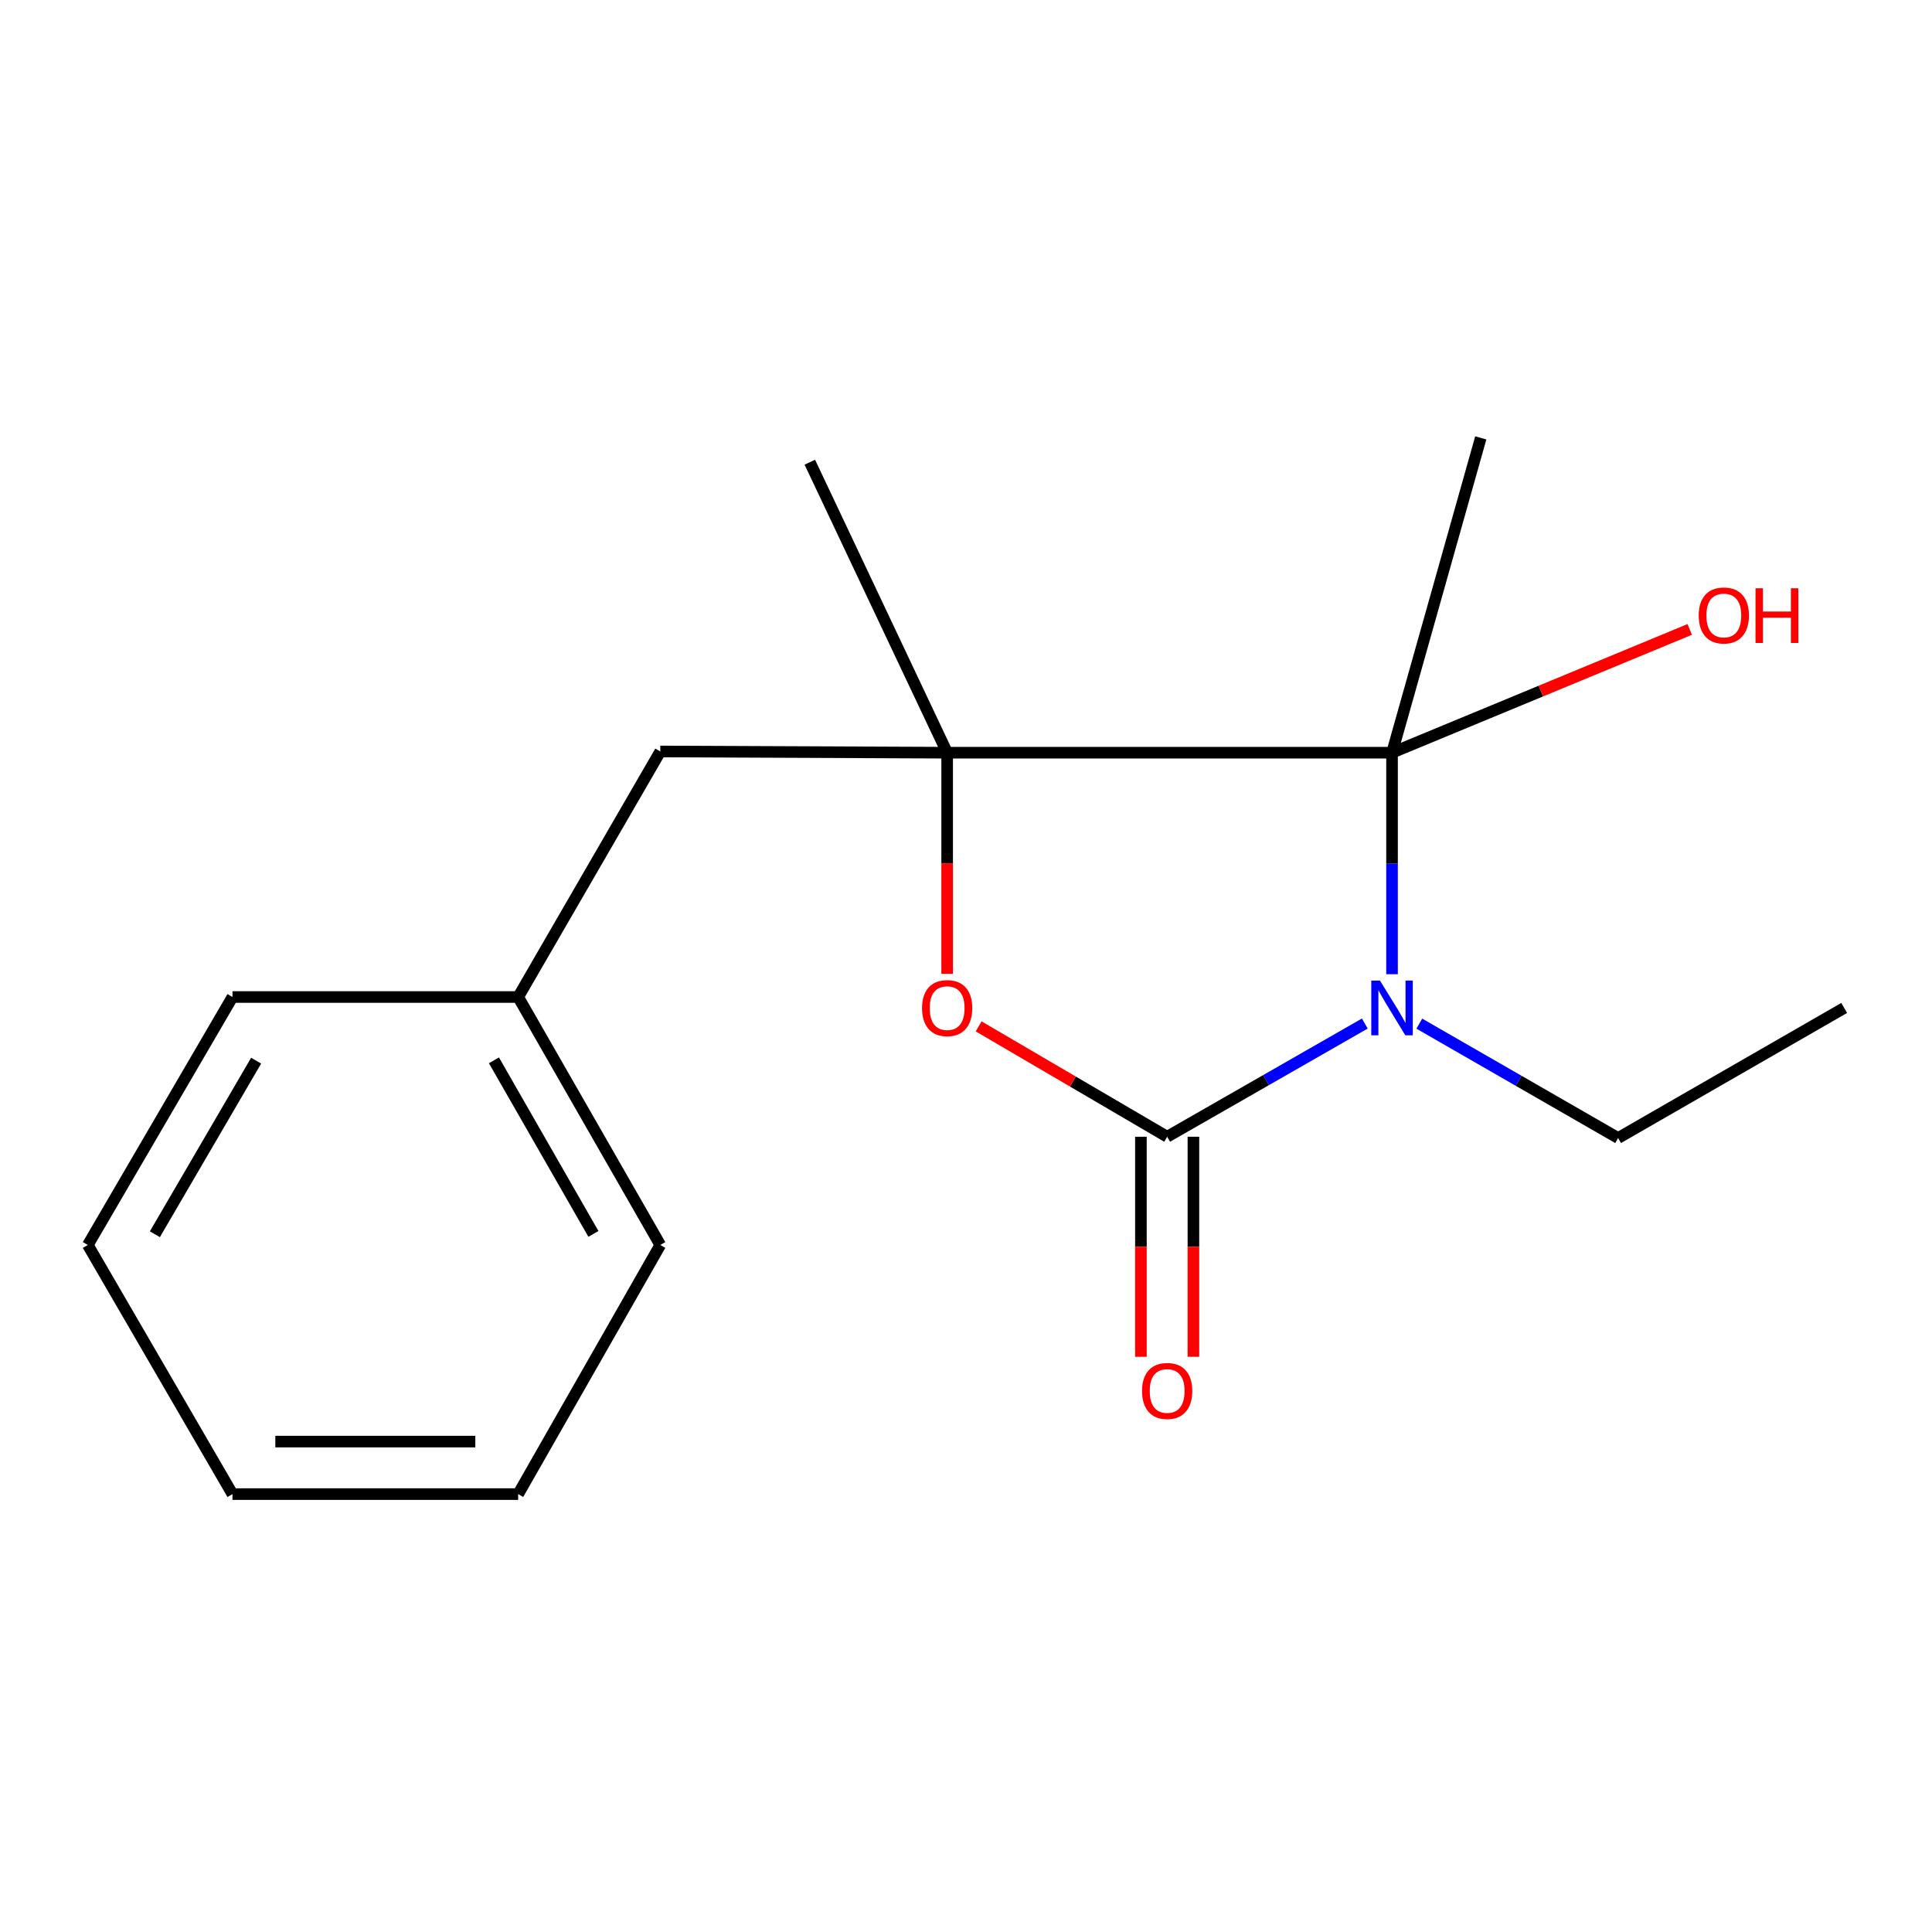 <?xml version='1.0' encoding='iso-8859-1'?>
<svg version='1.1' baseProfile='full'
              xmlns='http://www.w3.org/2000/svg'
                      xmlns:rdkit='http://www.rdkit.org/xml'
                      xmlns:xlink='http://www.w3.org/1999/xlink'
                  xml:space='preserve'
width='1000px' height='1000px' viewBox='0 0 1000 1000'>
<!-- END OF HEADER -->
<rect style='opacity:1.0;fill:#FFFFFF;stroke:none' width='1000' height='1000' x='0' y='0'> </rect>
<path class='bond-0' d='M 706.423,529.783 L 655.272,559.078' style='fill:none;fill-rule:evenodd;stroke:#0000FF;stroke-width:6px;stroke-linecap:butt;stroke-linejoin:miter;stroke-opacity:1' />
<path class='bond-0' d='M 655.272,559.078 L 604.12,588.373' style='fill:none;fill-rule:evenodd;stroke:#000000;stroke-width:6px;stroke-linecap:butt;stroke-linejoin:miter;stroke-opacity:1' />
<path class='bond-1' d='M 720.516,504.249 L 720.516,446.924' style='fill:none;fill-rule:evenodd;stroke:#0000FF;stroke-width:6px;stroke-linecap:butt;stroke-linejoin:miter;stroke-opacity:1' />
<path class='bond-1' d='M 720.516,446.924 L 720.516,389.599' style='fill:none;fill-rule:evenodd;stroke:#000000;stroke-width:6px;stroke-linecap:butt;stroke-linejoin:miter;stroke-opacity:1' />
<path class='bond-7' d='M 734.631,529.833 L 786.081,559.435' style='fill:none;fill-rule:evenodd;stroke:#0000FF;stroke-width:6px;stroke-linecap:butt;stroke-linejoin:miter;stroke-opacity:1' />
<path class='bond-7' d='M 786.081,559.435 L 837.531,589.037' style='fill:none;fill-rule:evenodd;stroke:#000000;stroke-width:6px;stroke-linecap:butt;stroke-linejoin:miter;stroke-opacity:1' />
<path class='bond-3' d='M 604.12,588.373 L 555.333,559.813' style='fill:none;fill-rule:evenodd;stroke:#000000;stroke-width:6px;stroke-linecap:butt;stroke-linejoin:miter;stroke-opacity:1' />
<path class='bond-3' d='M 555.333,559.813 L 506.545,531.253' style='fill:none;fill-rule:evenodd;stroke:#FF0000;stroke-width:6px;stroke-linecap:butt;stroke-linejoin:miter;stroke-opacity:1' />
<path class='bond-5' d='M 590.532,588.373 L 590.532,645.323' style='fill:none;fill-rule:evenodd;stroke:#000000;stroke-width:6px;stroke-linecap:butt;stroke-linejoin:miter;stroke-opacity:1' />
<path class='bond-5' d='M 590.532,645.323 L 590.532,702.274' style='fill:none;fill-rule:evenodd;stroke:#FF0000;stroke-width:6px;stroke-linecap:butt;stroke-linejoin:miter;stroke-opacity:1' />
<path class='bond-5' d='M 617.709,588.373 L 617.709,645.323' style='fill:none;fill-rule:evenodd;stroke:#000000;stroke-width:6px;stroke-linecap:butt;stroke-linejoin:miter;stroke-opacity:1' />
<path class='bond-5' d='M 617.709,645.323 L 617.709,702.274' style='fill:none;fill-rule:evenodd;stroke:#FF0000;stroke-width:6px;stroke-linecap:butt;stroke-linejoin:miter;stroke-opacity:1' />
<path class='bond-2' d='M 720.516,389.599 L 490.246,389.599' style='fill:none;fill-rule:evenodd;stroke:#000000;stroke-width:6px;stroke-linecap:butt;stroke-linejoin:miter;stroke-opacity:1' />
<path class='bond-6' d='M 720.516,389.599 L 797.559,357.695' style='fill:none;fill-rule:evenodd;stroke:#000000;stroke-width:6px;stroke-linecap:butt;stroke-linejoin:miter;stroke-opacity:1' />
<path class='bond-6' d='M 797.559,357.695 L 874.601,325.791' style='fill:none;fill-rule:evenodd;stroke:#FF0000;stroke-width:6px;stroke-linecap:butt;stroke-linejoin:miter;stroke-opacity:1' />
<path class='bond-8' d='M 720.516,389.599 L 766.446,226.654' style='fill:none;fill-rule:evenodd;stroke:#000000;stroke-width:6px;stroke-linecap:butt;stroke-linejoin:miter;stroke-opacity:1' />
<path class='bond-4' d='M 490.246,389.599 L 341.766,388.964' style='fill:none;fill-rule:evenodd;stroke:#000000;stroke-width:6px;stroke-linecap:butt;stroke-linejoin:miter;stroke-opacity:1' />
<path class='bond-9' d='M 490.246,389.599 L 419.162,239.231' style='fill:none;fill-rule:evenodd;stroke:#000000;stroke-width:6px;stroke-linecap:butt;stroke-linejoin:miter;stroke-opacity:1' />
<path class='bond-17' d='M 490.246,389.599 L 490.246,446.844' style='fill:none;fill-rule:evenodd;stroke:#000000;stroke-width:6px;stroke-linecap:butt;stroke-linejoin:miter;stroke-opacity:1' />
<path class='bond-17' d='M 490.246,446.844 L 490.246,504.089' style='fill:none;fill-rule:evenodd;stroke:#FF0000;stroke-width:6px;stroke-linecap:butt;stroke-linejoin:miter;stroke-opacity:1' />
<path class='bond-10' d='M 341.766,388.964 L 268.205,516.05' style='fill:none;fill-rule:evenodd;stroke:#000000;stroke-width:6px;stroke-linecap:butt;stroke-linejoin:miter;stroke-opacity:1' />
<path class='bond-13' d='M 837.531,589.037 L 954.545,521.712' style='fill:none;fill-rule:evenodd;stroke:#000000;stroke-width:6px;stroke-linecap:butt;stroke-linejoin:miter;stroke-opacity:1' />
<path class='bond-11' d='M 268.205,516.05 L 341.766,644.404' style='fill:none;fill-rule:evenodd;stroke:#000000;stroke-width:6px;stroke-linecap:butt;stroke-linejoin:miter;stroke-opacity:1' />
<path class='bond-11' d='M 255.66,548.817 L 307.152,638.664' style='fill:none;fill-rule:evenodd;stroke:#000000;stroke-width:6px;stroke-linecap:butt;stroke-linejoin:miter;stroke-opacity:1' />
<path class='bond-12' d='M 268.205,516.05 L 120.329,516.05' style='fill:none;fill-rule:evenodd;stroke:#000000;stroke-width:6px;stroke-linecap:butt;stroke-linejoin:miter;stroke-opacity:1' />
<path class='bond-14' d='M 341.766,644.404 L 268.205,773.346' style='fill:none;fill-rule:evenodd;stroke:#000000;stroke-width:6px;stroke-linecap:butt;stroke-linejoin:miter;stroke-opacity:1' />
<path class='bond-15' d='M 120.329,516.05 L 45.455,644.404' style='fill:none;fill-rule:evenodd;stroke:#000000;stroke-width:6px;stroke-linecap:butt;stroke-linejoin:miter;stroke-opacity:1' />
<path class='bond-15' d='M 132.573,548.997 L 80.161,638.845' style='fill:none;fill-rule:evenodd;stroke:#000000;stroke-width:6px;stroke-linecap:butt;stroke-linejoin:miter;stroke-opacity:1' />
<path class='bond-18' d='M 268.205,773.346 L 120.329,773.346' style='fill:none;fill-rule:evenodd;stroke:#000000;stroke-width:6px;stroke-linecap:butt;stroke-linejoin:miter;stroke-opacity:1' />
<path class='bond-18' d='M 246.024,746.169 L 142.51,746.169' style='fill:none;fill-rule:evenodd;stroke:#000000;stroke-width:6px;stroke-linecap:butt;stroke-linejoin:miter;stroke-opacity:1' />
<path class='bond-16' d='M 45.455,644.404 L 120.329,773.346' style='fill:none;fill-rule:evenodd;stroke:#000000;stroke-width:6px;stroke-linecap:butt;stroke-linejoin:miter;stroke-opacity:1' />
<path  class='atom-0' d='M 714.256 507.552
L 723.536 522.552
Q 724.456 524.032, 725.936 526.712
Q 727.416 529.392, 727.496 529.552
L 727.496 507.552
L 731.256 507.552
L 731.256 535.872
L 727.376 535.872
L 717.416 519.472
Q 716.256 517.552, 715.016 515.352
Q 713.816 513.152, 713.456 512.472
L 713.456 535.872
L 709.776 535.872
L 709.776 507.552
L 714.256 507.552
' fill='#0000FF'/>
<path  class='atom-4' d='M 477.246 521.792
Q 477.246 514.992, 480.606 511.192
Q 483.966 507.392, 490.246 507.392
Q 496.526 507.392, 499.886 511.192
Q 503.246 514.992, 503.246 521.792
Q 503.246 528.672, 499.846 532.592
Q 496.446 536.472, 490.246 536.472
Q 484.006 536.472, 480.606 532.592
Q 477.246 528.712, 477.246 521.792
M 490.246 533.272
Q 494.566 533.272, 496.886 530.392
Q 499.246 527.472, 499.246 521.792
Q 499.246 516.232, 496.886 513.432
Q 494.566 510.592, 490.246 510.592
Q 485.926 510.592, 483.566 513.392
Q 481.246 516.192, 481.246 521.792
Q 481.246 527.512, 483.566 530.392
Q 485.926 533.272, 490.246 533.272
' fill='#FF0000'/>
<path  class='atom-6' d='M 591.12 719.962
Q 591.12 713.162, 594.48 709.362
Q 597.84 705.562, 604.12 705.562
Q 610.4 705.562, 613.76 709.362
Q 617.12 713.162, 617.12 719.962
Q 617.12 726.842, 613.72 730.762
Q 610.32 734.642, 604.12 734.642
Q 597.88 734.642, 594.48 730.762
Q 591.12 726.882, 591.12 719.962
M 604.12 731.442
Q 608.44 731.442, 610.76 728.562
Q 613.12 725.642, 613.12 719.962
Q 613.12 714.402, 610.76 711.602
Q 608.44 708.762, 604.12 708.762
Q 599.8 708.762, 597.44 711.562
Q 595.12 714.362, 595.12 719.962
Q 595.12 725.682, 597.44 728.562
Q 599.8 731.442, 604.12 731.442
' fill='#FF0000'/>
<path  class='atom-7' d='M 879.248 318.564
Q 879.248 311.764, 882.608 307.964
Q 885.968 304.164, 892.248 304.164
Q 898.528 304.164, 901.888 307.964
Q 905.248 311.764, 905.248 318.564
Q 905.248 325.444, 901.848 329.364
Q 898.448 333.244, 892.248 333.244
Q 886.008 333.244, 882.608 329.364
Q 879.248 325.484, 879.248 318.564
M 892.248 330.044
Q 896.568 330.044, 898.888 327.164
Q 901.248 324.244, 901.248 318.564
Q 901.248 313.004, 898.888 310.204
Q 896.568 307.364, 892.248 307.364
Q 887.928 307.364, 885.568 310.164
Q 883.248 312.964, 883.248 318.564
Q 883.248 324.284, 885.568 327.164
Q 887.928 330.044, 892.248 330.044
' fill='#FF0000'/>
<path  class='atom-7' d='M 908.648 304.484
L 912.488 304.484
L 912.488 316.524
L 926.968 316.524
L 926.968 304.484
L 930.808 304.484
L 930.808 332.804
L 926.968 332.804
L 926.968 319.724
L 912.488 319.724
L 912.488 332.804
L 908.648 332.804
L 908.648 304.484
' fill='#FF0000'/>
</svg>
